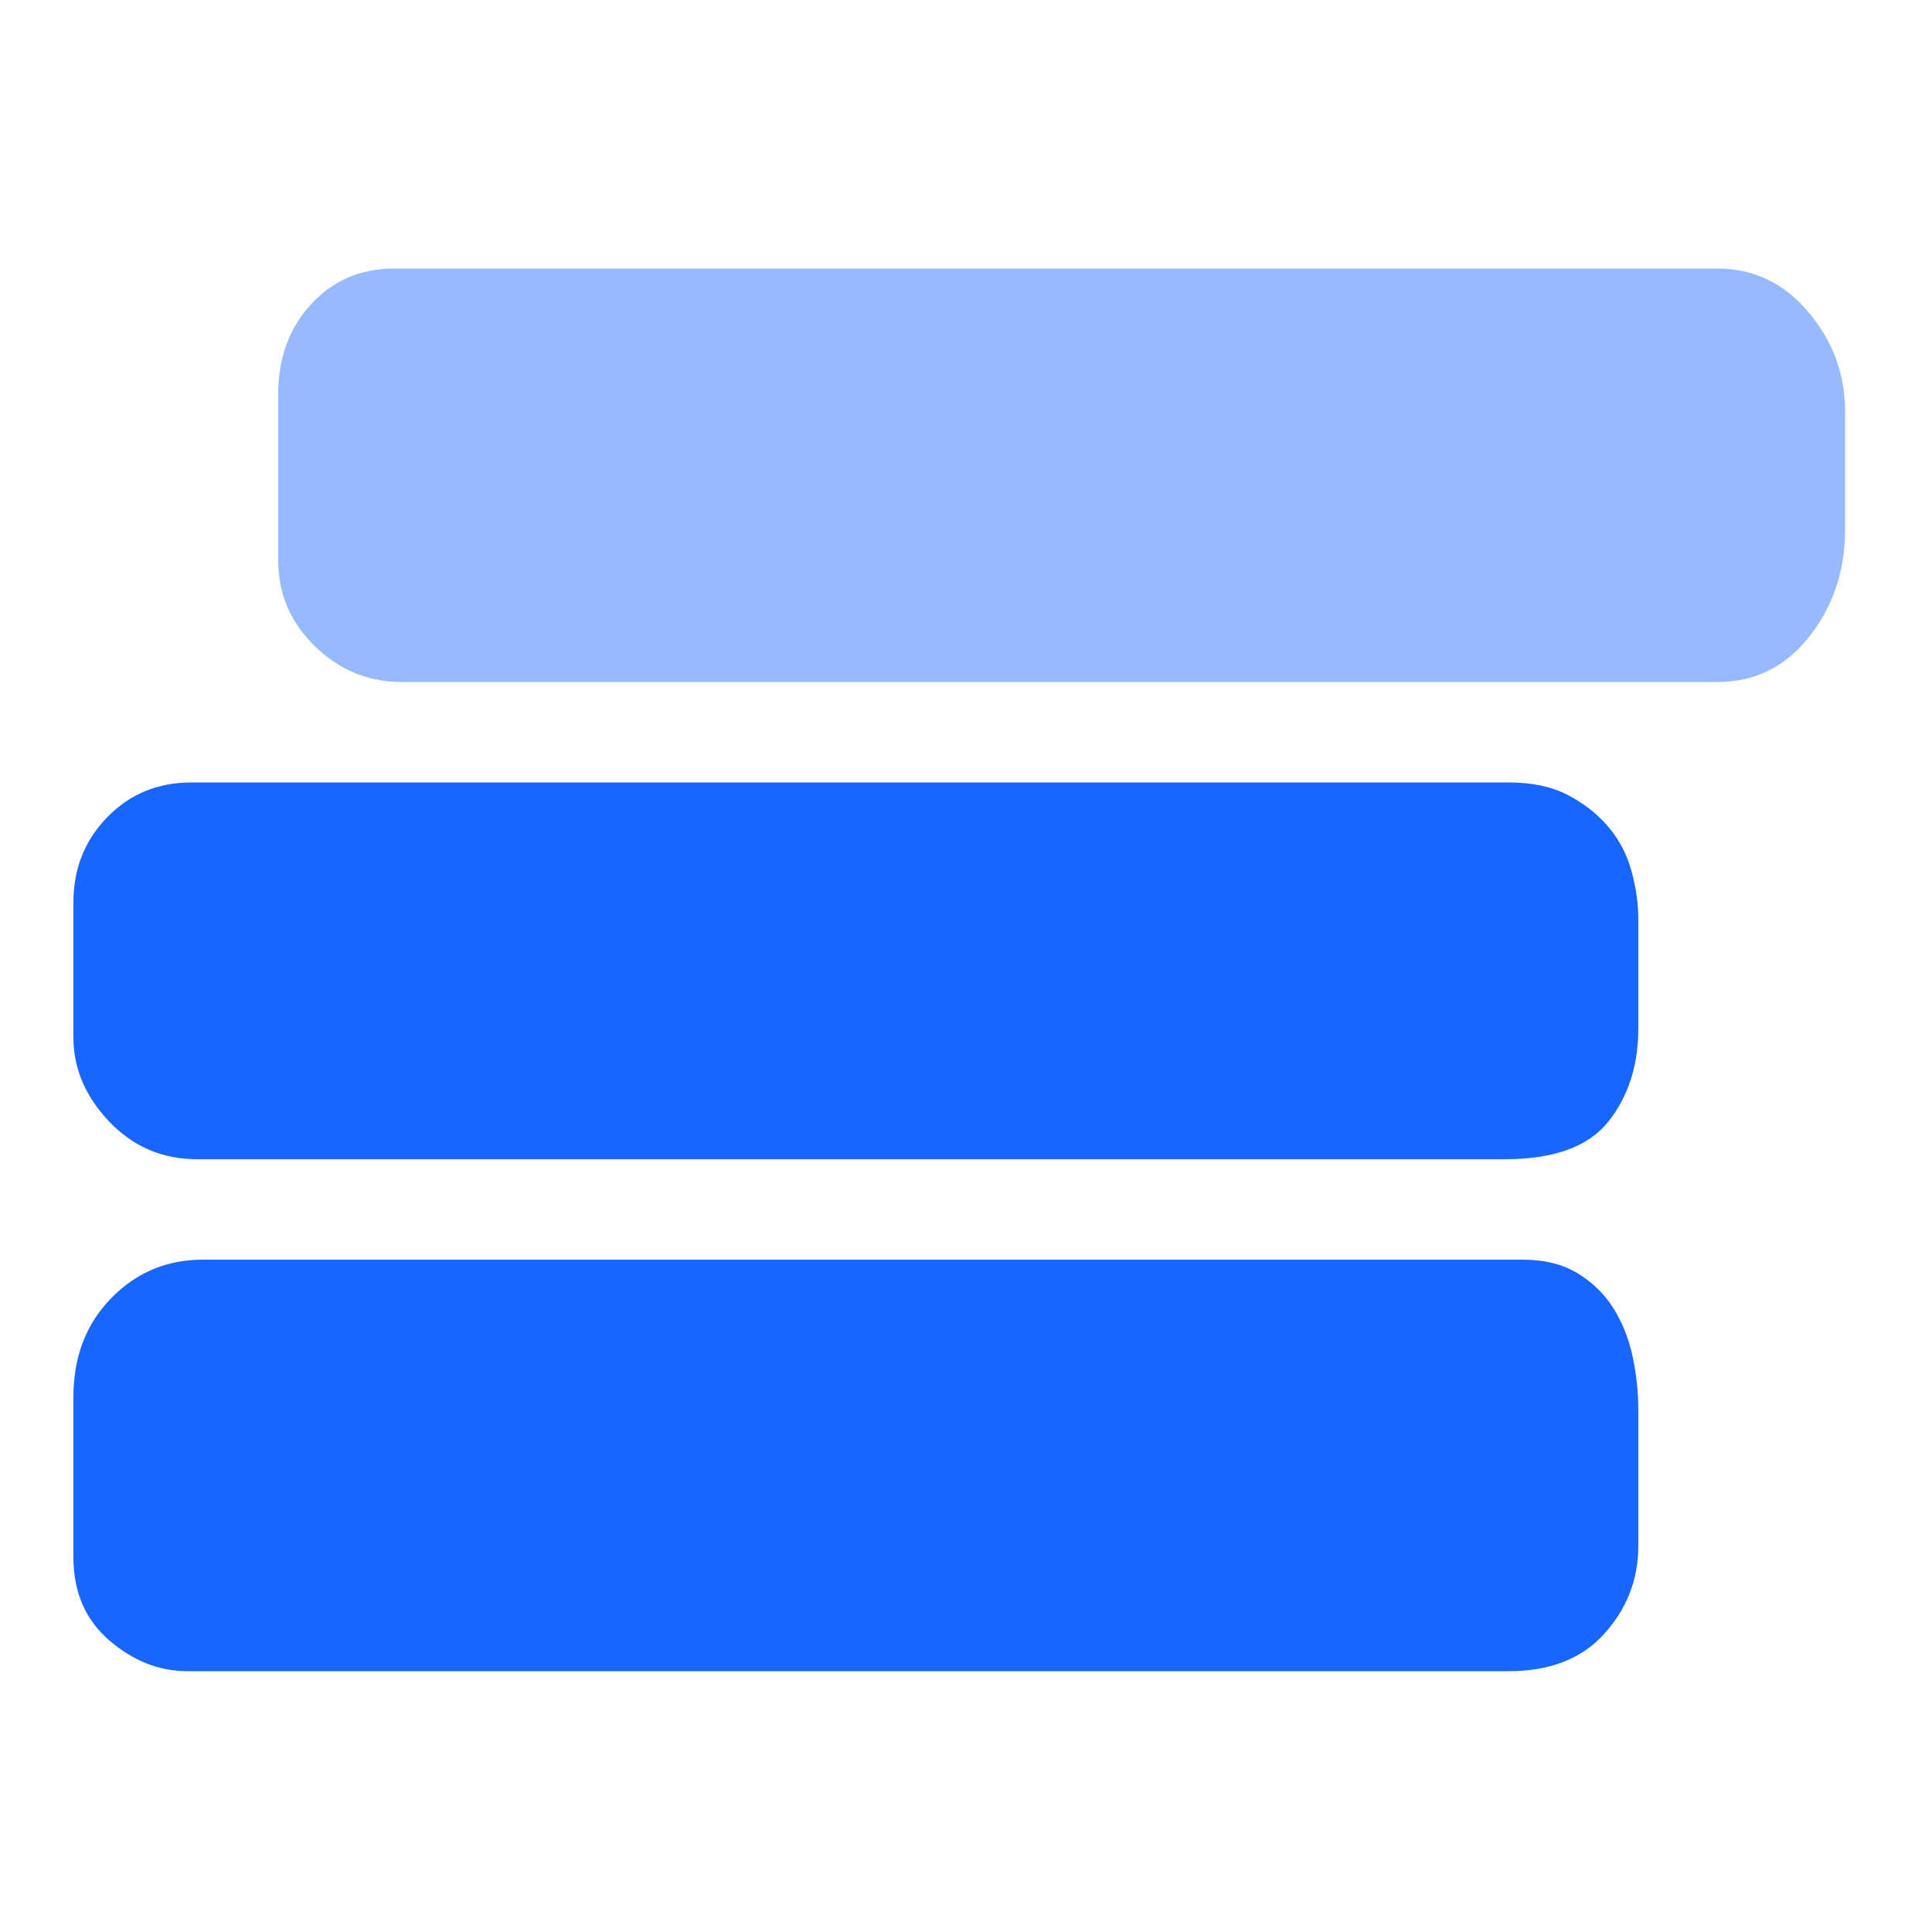 <svg width="32" height="32" viewBox="0 0 32 32" fill="none" xmlns="http://www.w3.org/2000/svg">
<path d="M25.216 20.864C25.579 20.864 25.883 20.939 26.128 21.088C26.373 21.237 26.571 21.429 26.72 21.664C26.869 21.899 26.976 22.165 27.04 22.464C27.104 22.763 27.136 23.061 27.136 23.36V25.6C27.136 26.155 26.949 26.64 26.576 27.056C26.203 27.472 25.675 27.68 24.992 27.68H3.104C2.635 27.68 2.203 27.509 1.808 27.168C1.413 26.827 1.216 26.368 1.216 25.792V23.136C1.216 22.475 1.424 21.931 1.84 21.504C2.256 21.077 2.763 20.864 3.36 20.864H25.216ZM24.992 12.96C25.376 12.96 25.701 13.029 25.968 13.168C26.235 13.307 26.459 13.483 26.64 13.696C26.821 13.909 26.949 14.155 27.024 14.432C27.099 14.709 27.136 14.976 27.136 15.232V17.024C27.136 17.643 26.971 18.16 26.64 18.576C26.309 18.992 25.739 19.2 24.928 19.2H3.264C2.688 19.2 2.203 18.992 1.808 18.576C1.413 18.16 1.216 17.696 1.216 17.184V14.944C1.216 14.389 1.403 13.92 1.776 13.536C2.149 13.152 2.613 12.96 3.168 12.96H24.992Z" fill="#1966FF"/>
<path d="M29.952 5.168C29.546 4.688 29.045 4.448 28.448 4.448H6.528C5.973 4.448 5.514 4.645 5.152 5.04C4.789 5.435 4.608 5.931 4.608 6.528V9.28C4.608 9.835 4.81 10.309 5.216 10.704C5.621 11.099 6.101 11.296 6.656 11.296H28.448C29.066 11.296 29.573 11.045 29.968 10.544C30.362 10.043 30.56 9.451 30.56 8.768V6.816C30.56 6.197 30.357 5.648 29.952 5.168Z" fill="#96B9FF"/>
</svg>
